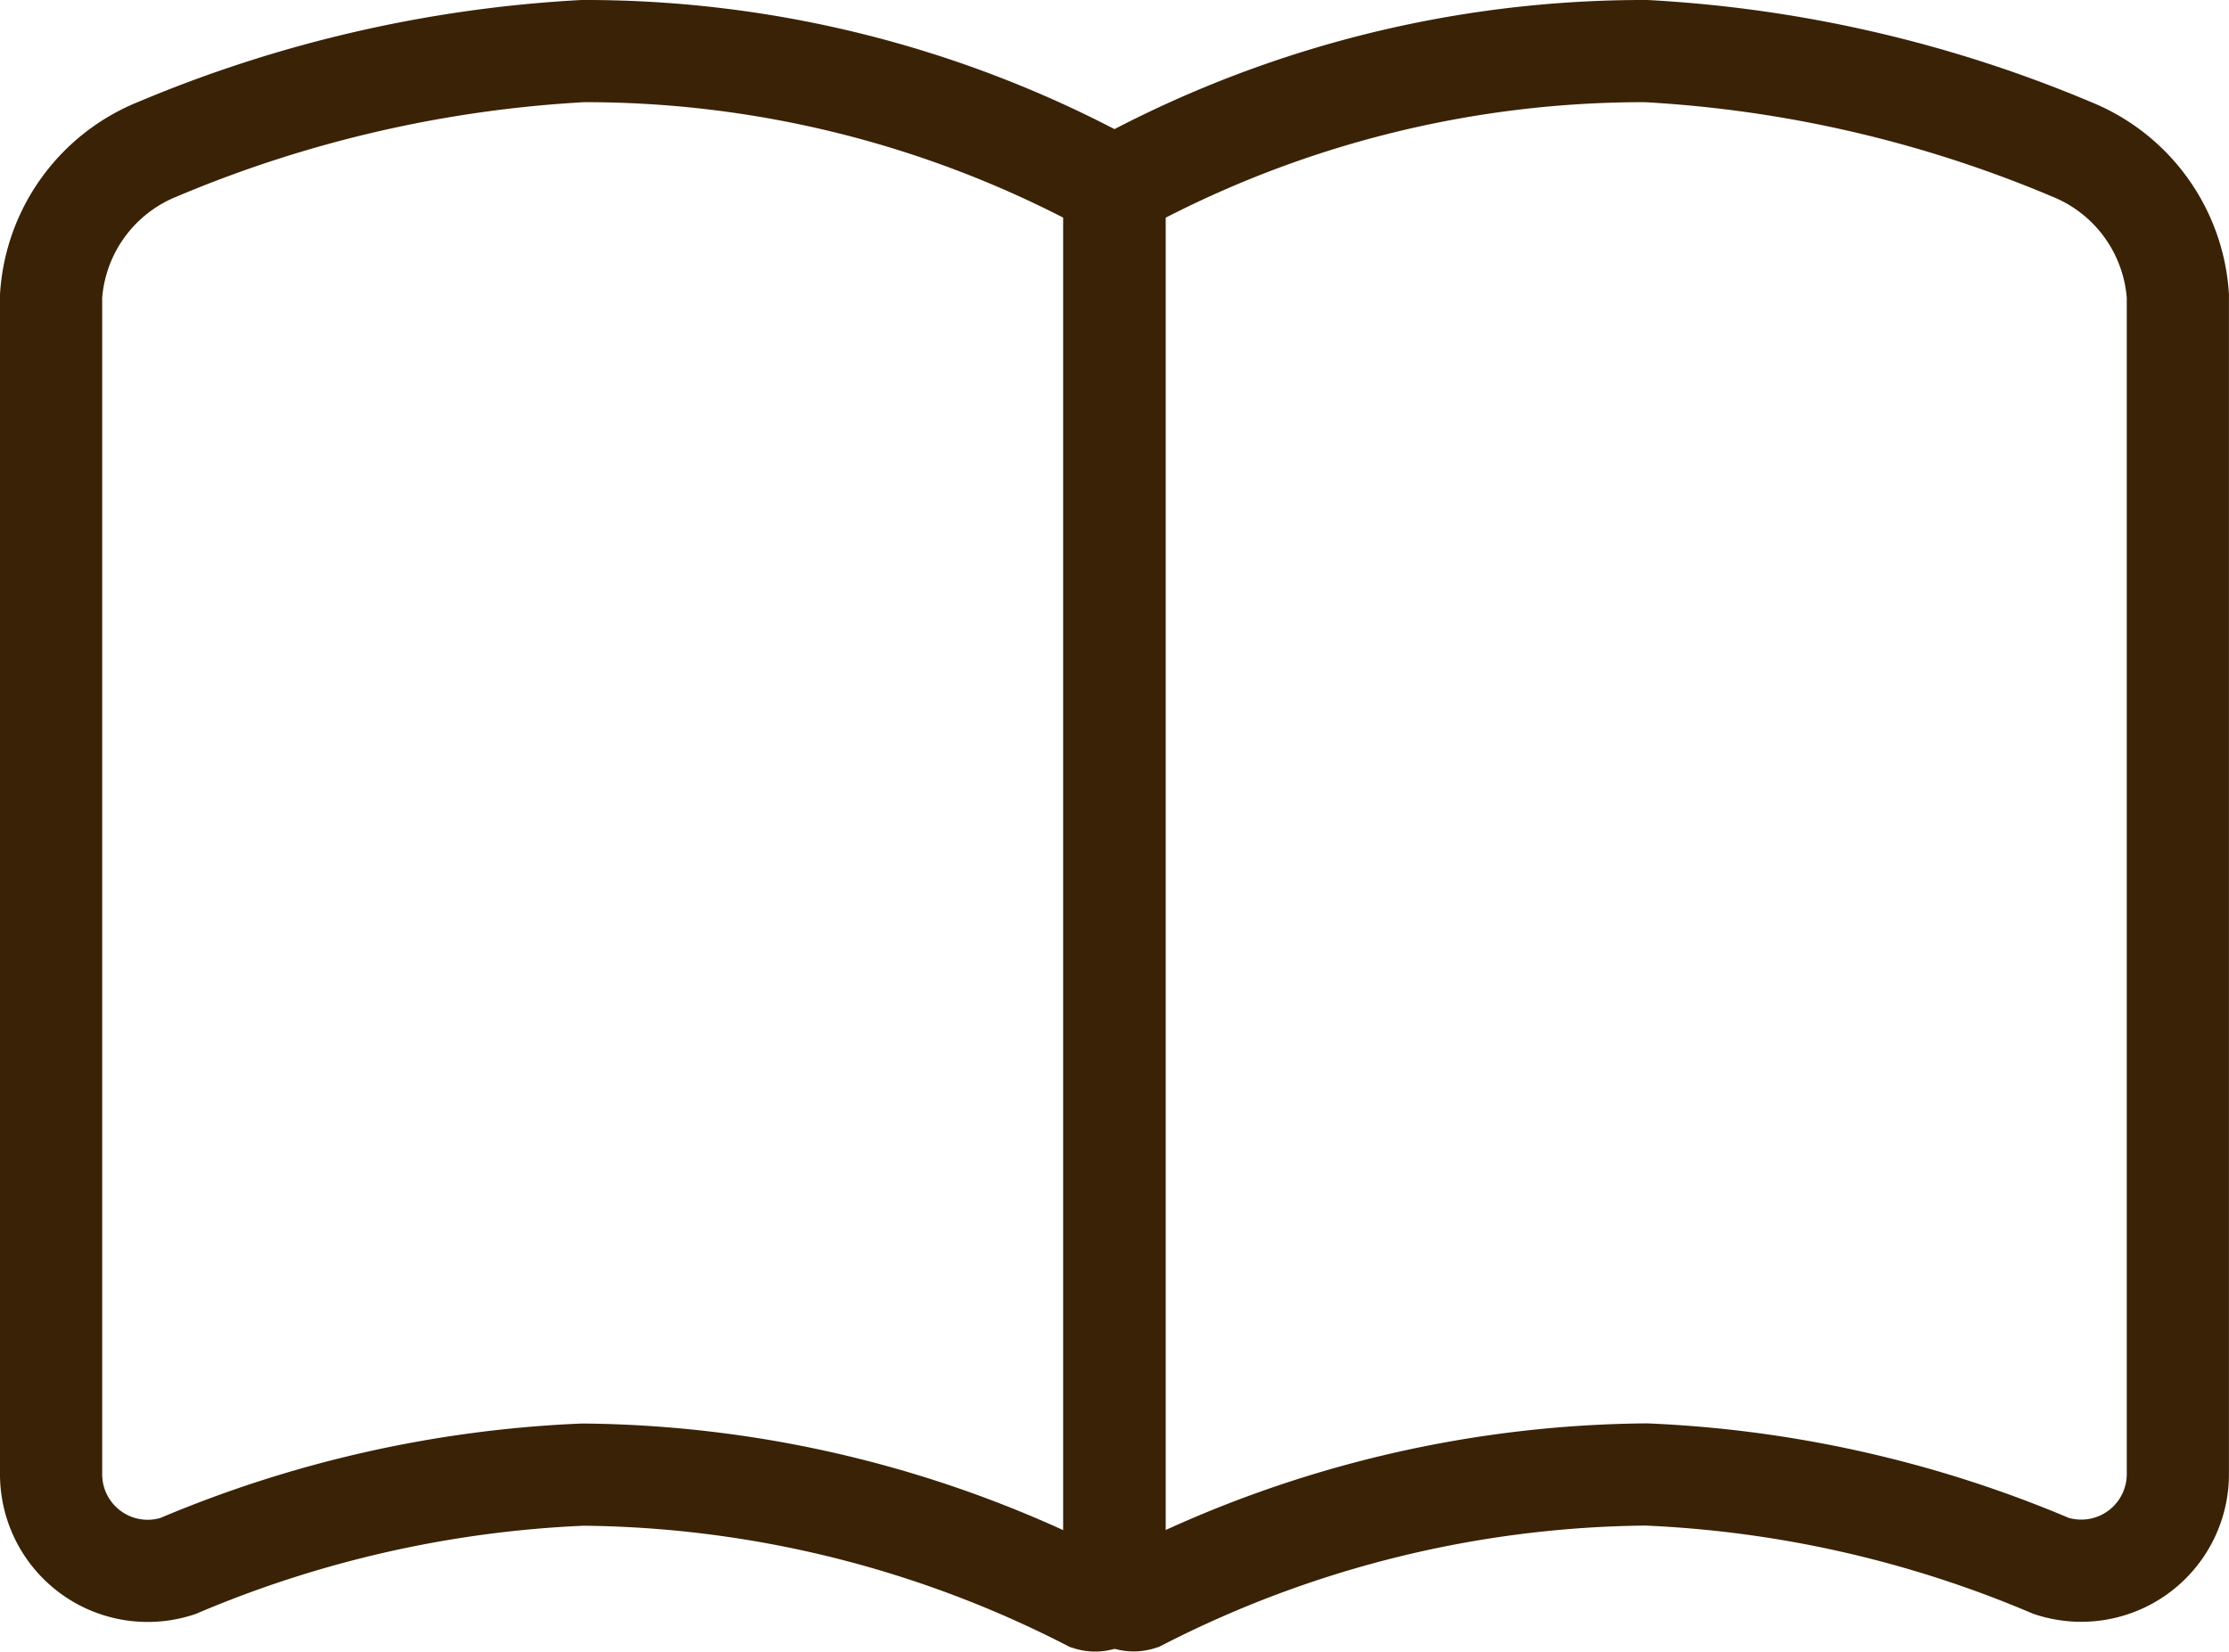 <svg xmlns="http://www.w3.org/2000/svg" width="43.625" height="32.333" viewBox="0 0 43.625 32.333">
  <g id="グループ_202" data-name="グループ 202" transform="translate(-1053.188 -1212.765)">
    <g id="ノートのアイコン素材3" transform="translate(1054.188 1137.058)">
      <path id="パス_425" data-name="パス 425" d="M20.548,79.225a21.49,21.49,0,0,0-10.141-2.518,24.906,24.906,0,0,0-8.322,1.92A3.338,3.338,0,0,0,0,81.5V104.56a1.891,1.891,0,0,0,2.479,1.8,22.732,22.732,0,0,1,7.928-1.79,22.14,22.14,0,0,1,9.914,2.446.378.378,0,0,0,.491-.361V79.586A.377.377,0,0,0,20.548,79.225Z" fill="none" stroke="#3a2206" stroke-width="2"/>
      <path id="パス_426" data-name="パス 426" d="M284.618,78.627a24.9,24.9,0,0,0-8.322-1.92,21.481,21.481,0,0,0-10.14,2.518.377.377,0,0,0-.266.361v27.066a.378.378,0,0,0,.492.361,22.14,22.14,0,0,1,9.914-2.446,22.722,22.722,0,0,1,7.928,1.79,1.891,1.891,0,0,0,2.479-1.8V81.5A3.337,3.337,0,0,0,284.618,78.627Z" transform="translate(-245.079)" fill="none" stroke="#3a2206" stroke-width="2"/>
    </g>
  </g>
</svg>
